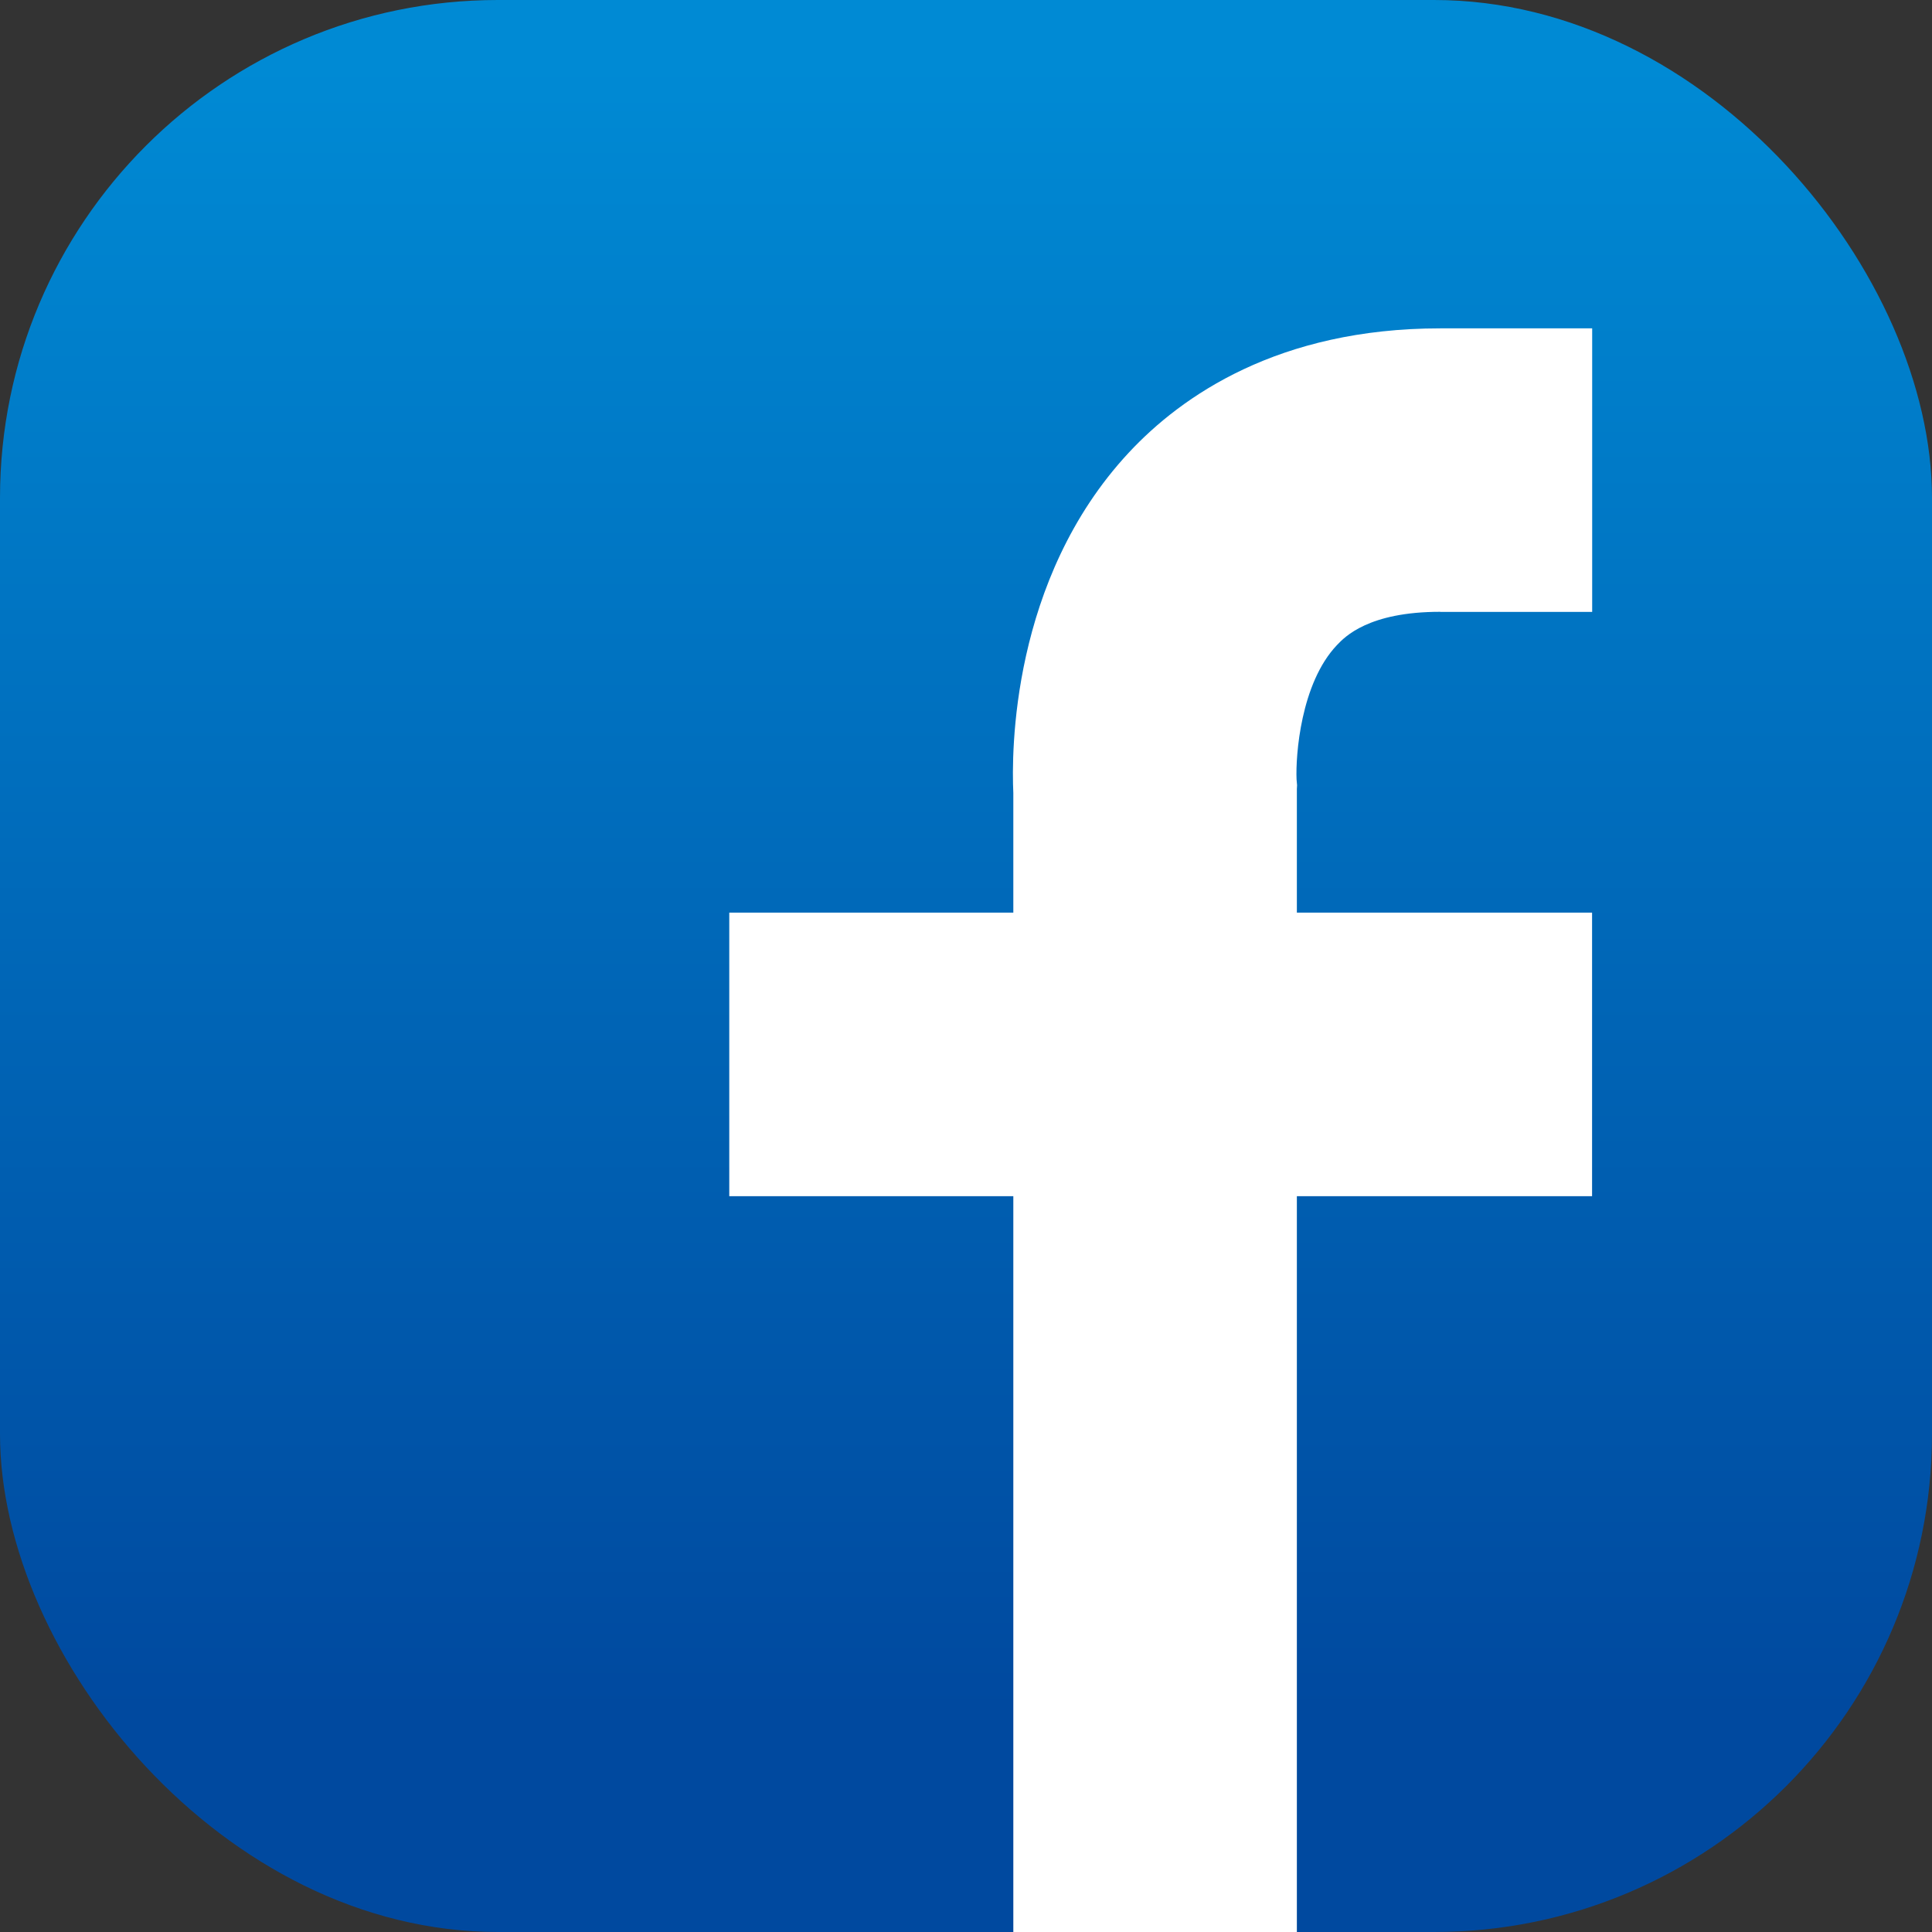 <?xml version="1.0" encoding="UTF-8"?>
<svg id="_レイヤー_2" data-name="レイヤー 2" xmlns="http://www.w3.org/2000/svg" xmlns:xlink="http://www.w3.org/1999/xlink" viewBox="0 0 188.81 188.81">
  <rect x="0" y="0" width="188.81" height="188.81" fill="#333333" stroke="none"/>
  <defs>
    <style>
      .cls-1 {
        fill: #fff;
      }

      .cls-2 {
        fill: url(#_名称未設定グラデーション_21);
      }
    </style>
    <linearGradient id="_名称未設定グラデーション_21" data-name="名称未設定グラデーション 21" x1="94.4" y1="6.31" x2="94.4" y2="189.21" gradientUnits="userSpaceOnUse">
      <stop offset="0" stop-color="#008ad4"/>
      <stop offset=".88" stop-color="#00499f"/>
    </linearGradient>
  </defs>
  <g id="_レイヤー_4" data-name="レイヤー 4">
    <g>
      <rect class="cls-2" width="188.81" height="188.81" rx="48.66" ry="48.66"/>
      <path class="cls-1" d="M140.75,59.8h14.85v-27.71h-14.85c-15.81,0-25.29,6.61-30.45,12.16-11.52,12.39-11.45,29.36-11.27,33.24v11.7h-27.76v27.71h27.76v71.91h27.71V116.9h28.85v-27.71h-28.85v-12.08l.02-.37-.05-.58c-.1-2.31,.4-9.38,3.94-13.11,.77-.81,3.09-3.26,10.1-3.26Z"/>
    </g>
  </g>
</svg>